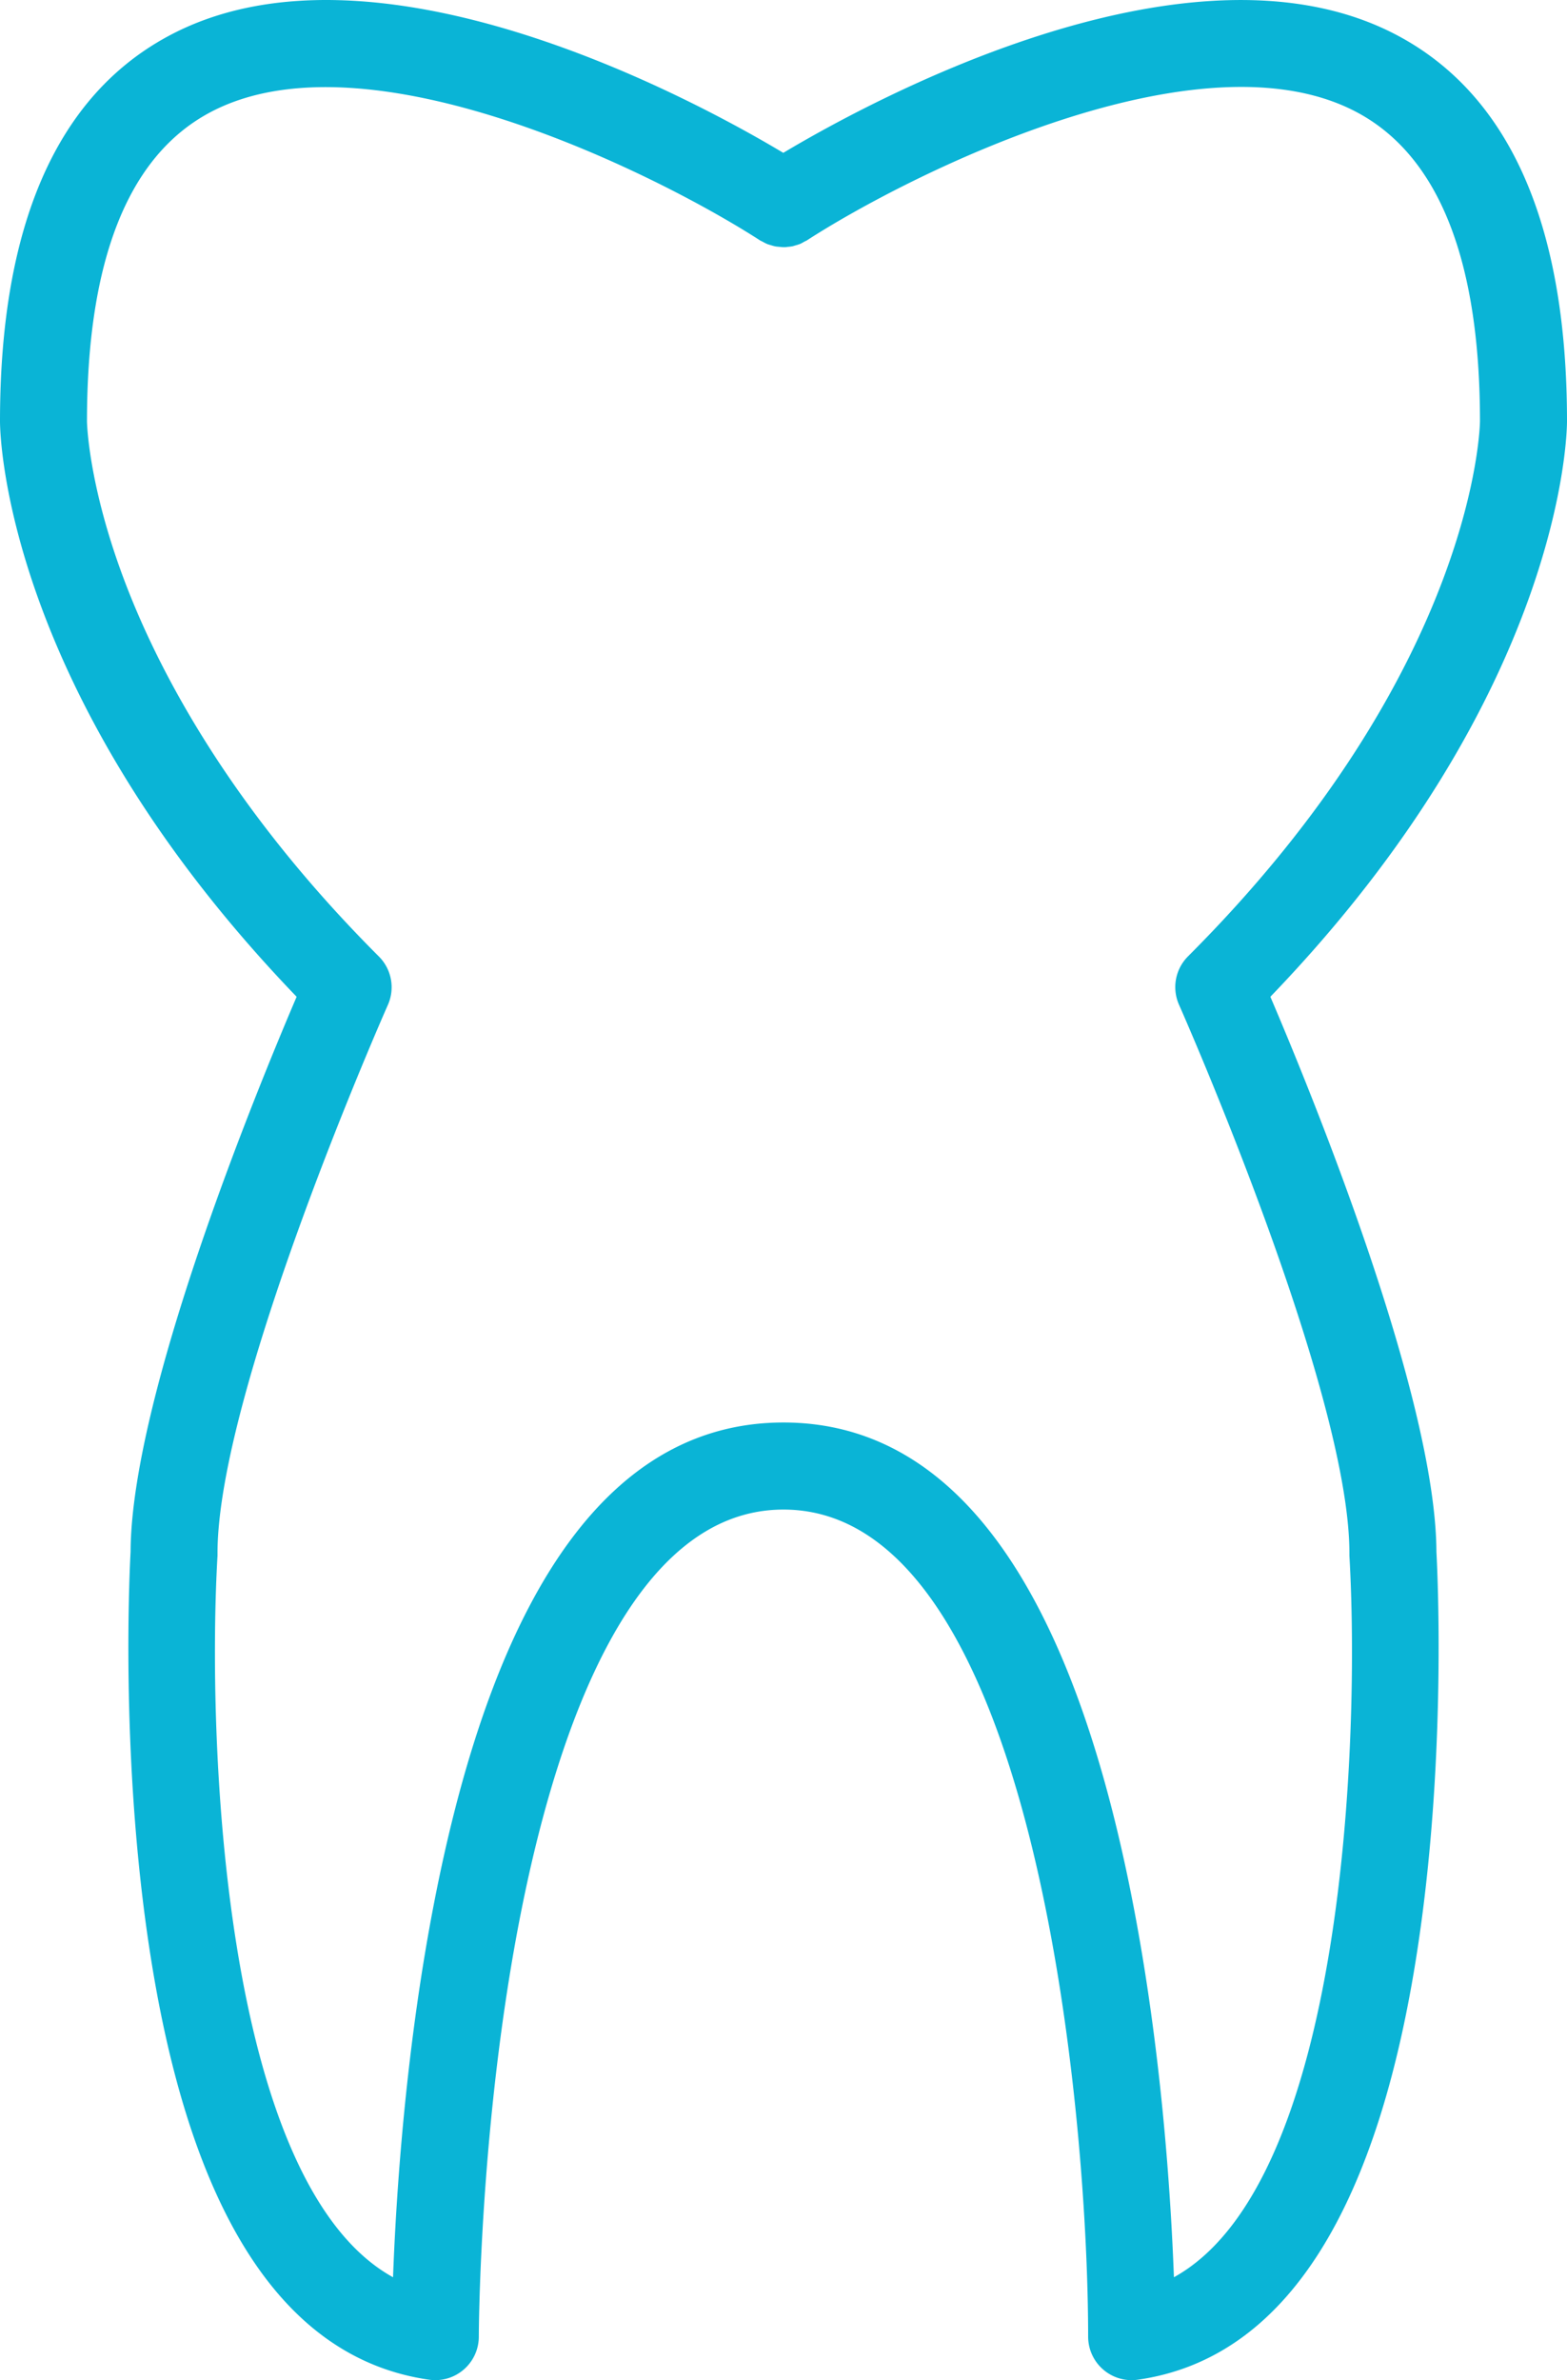 <svg xmlns="http://www.w3.org/2000/svg" viewBox="0 0 337.09 512"><title>Bristol Dental Treatment</title><path d="M273.28,214.42C336.34,148.87,337.09,93,337.09,90.64c0-41.94-12.1-69.78-36-82.76-44.14-24-113.24,13.43-132.59,25C149.2,21.32,80.1-16.13,36,7.88,12.1,20.86,0,48.71,0,90.64c0,2.4.75,58.23,63.81,123.78-8.59,20.08-35.57,85.8-35.72,119.4-.21,3.92-2.12,42.26,3.61,82.36,8.43,59,28.82,91.19,60.62,95.73A9.36,9.36,0,0,0,103,502.64c0-.46.1-46.42,9.18-91.8,7.86-39.28,24-86.11,56.36-86.11,53.72,0,65.53,128.43,65.54,177.91a9.36,9.36,0,0,0,10.69,9.27c31.8-4.54,52.19-36.75,60.62-95.73,5.73-40.1,3.82-78.44,3.61-82.36C308.85,300.22,281.87,234.51,273.28,214.42ZM252.53,489.87c-.64-17.32-2.68-49.8-9.26-82.71C229.85,340,204.7,306,168.54,306s-61.3,34-74.73,101.16c-6.58,32.9-8.62,65.39-9.26,82.71-36.9-20.36-40-116.69-37.76-155.23,0-.18,0-.37,0-.55,0-35,36.28-117.1,36.65-117.92a9.36,9.36,0,0,0-1.94-10.42c-32.23-32.23-47.58-61.84-54.79-81-7.79-20.71-8-34-8-34.1,0-34.54,8.8-56.85,26.16-66.3C78.81,5.86,142,37.82,163.46,51.69c.18.12.38.19.57.29a9.6,9.6,0,0,0,1,.51c.27.11.55.18.83.26a9.19,9.19,0,0,0,.91.25c.29.06.58.07.88.1s.62.07.93.07.55,0,.82-.06a9.37,9.37,0,0,0,1-.12c.27-.05.53-.15.79-.22a9.57,9.57,0,0,0,.93-.3A9,9,0,0,0,173,52c.21-.12.44-.19.64-.33,21.45-13.88,84.56-45.85,118.55-27.36,17.37,9.45,26.18,31.76,26.18,66.31,0,.52-.72,53-62.8,115.1a9.36,9.36,0,0,0-1.94,10.42c.37.82,36.65,82.86,36.65,117.92,0,.18,0,.37,0,.55C292.53,373.18,289.42,469.51,252.53,489.87Z" style="fill:#0ab4d6"/></svg>